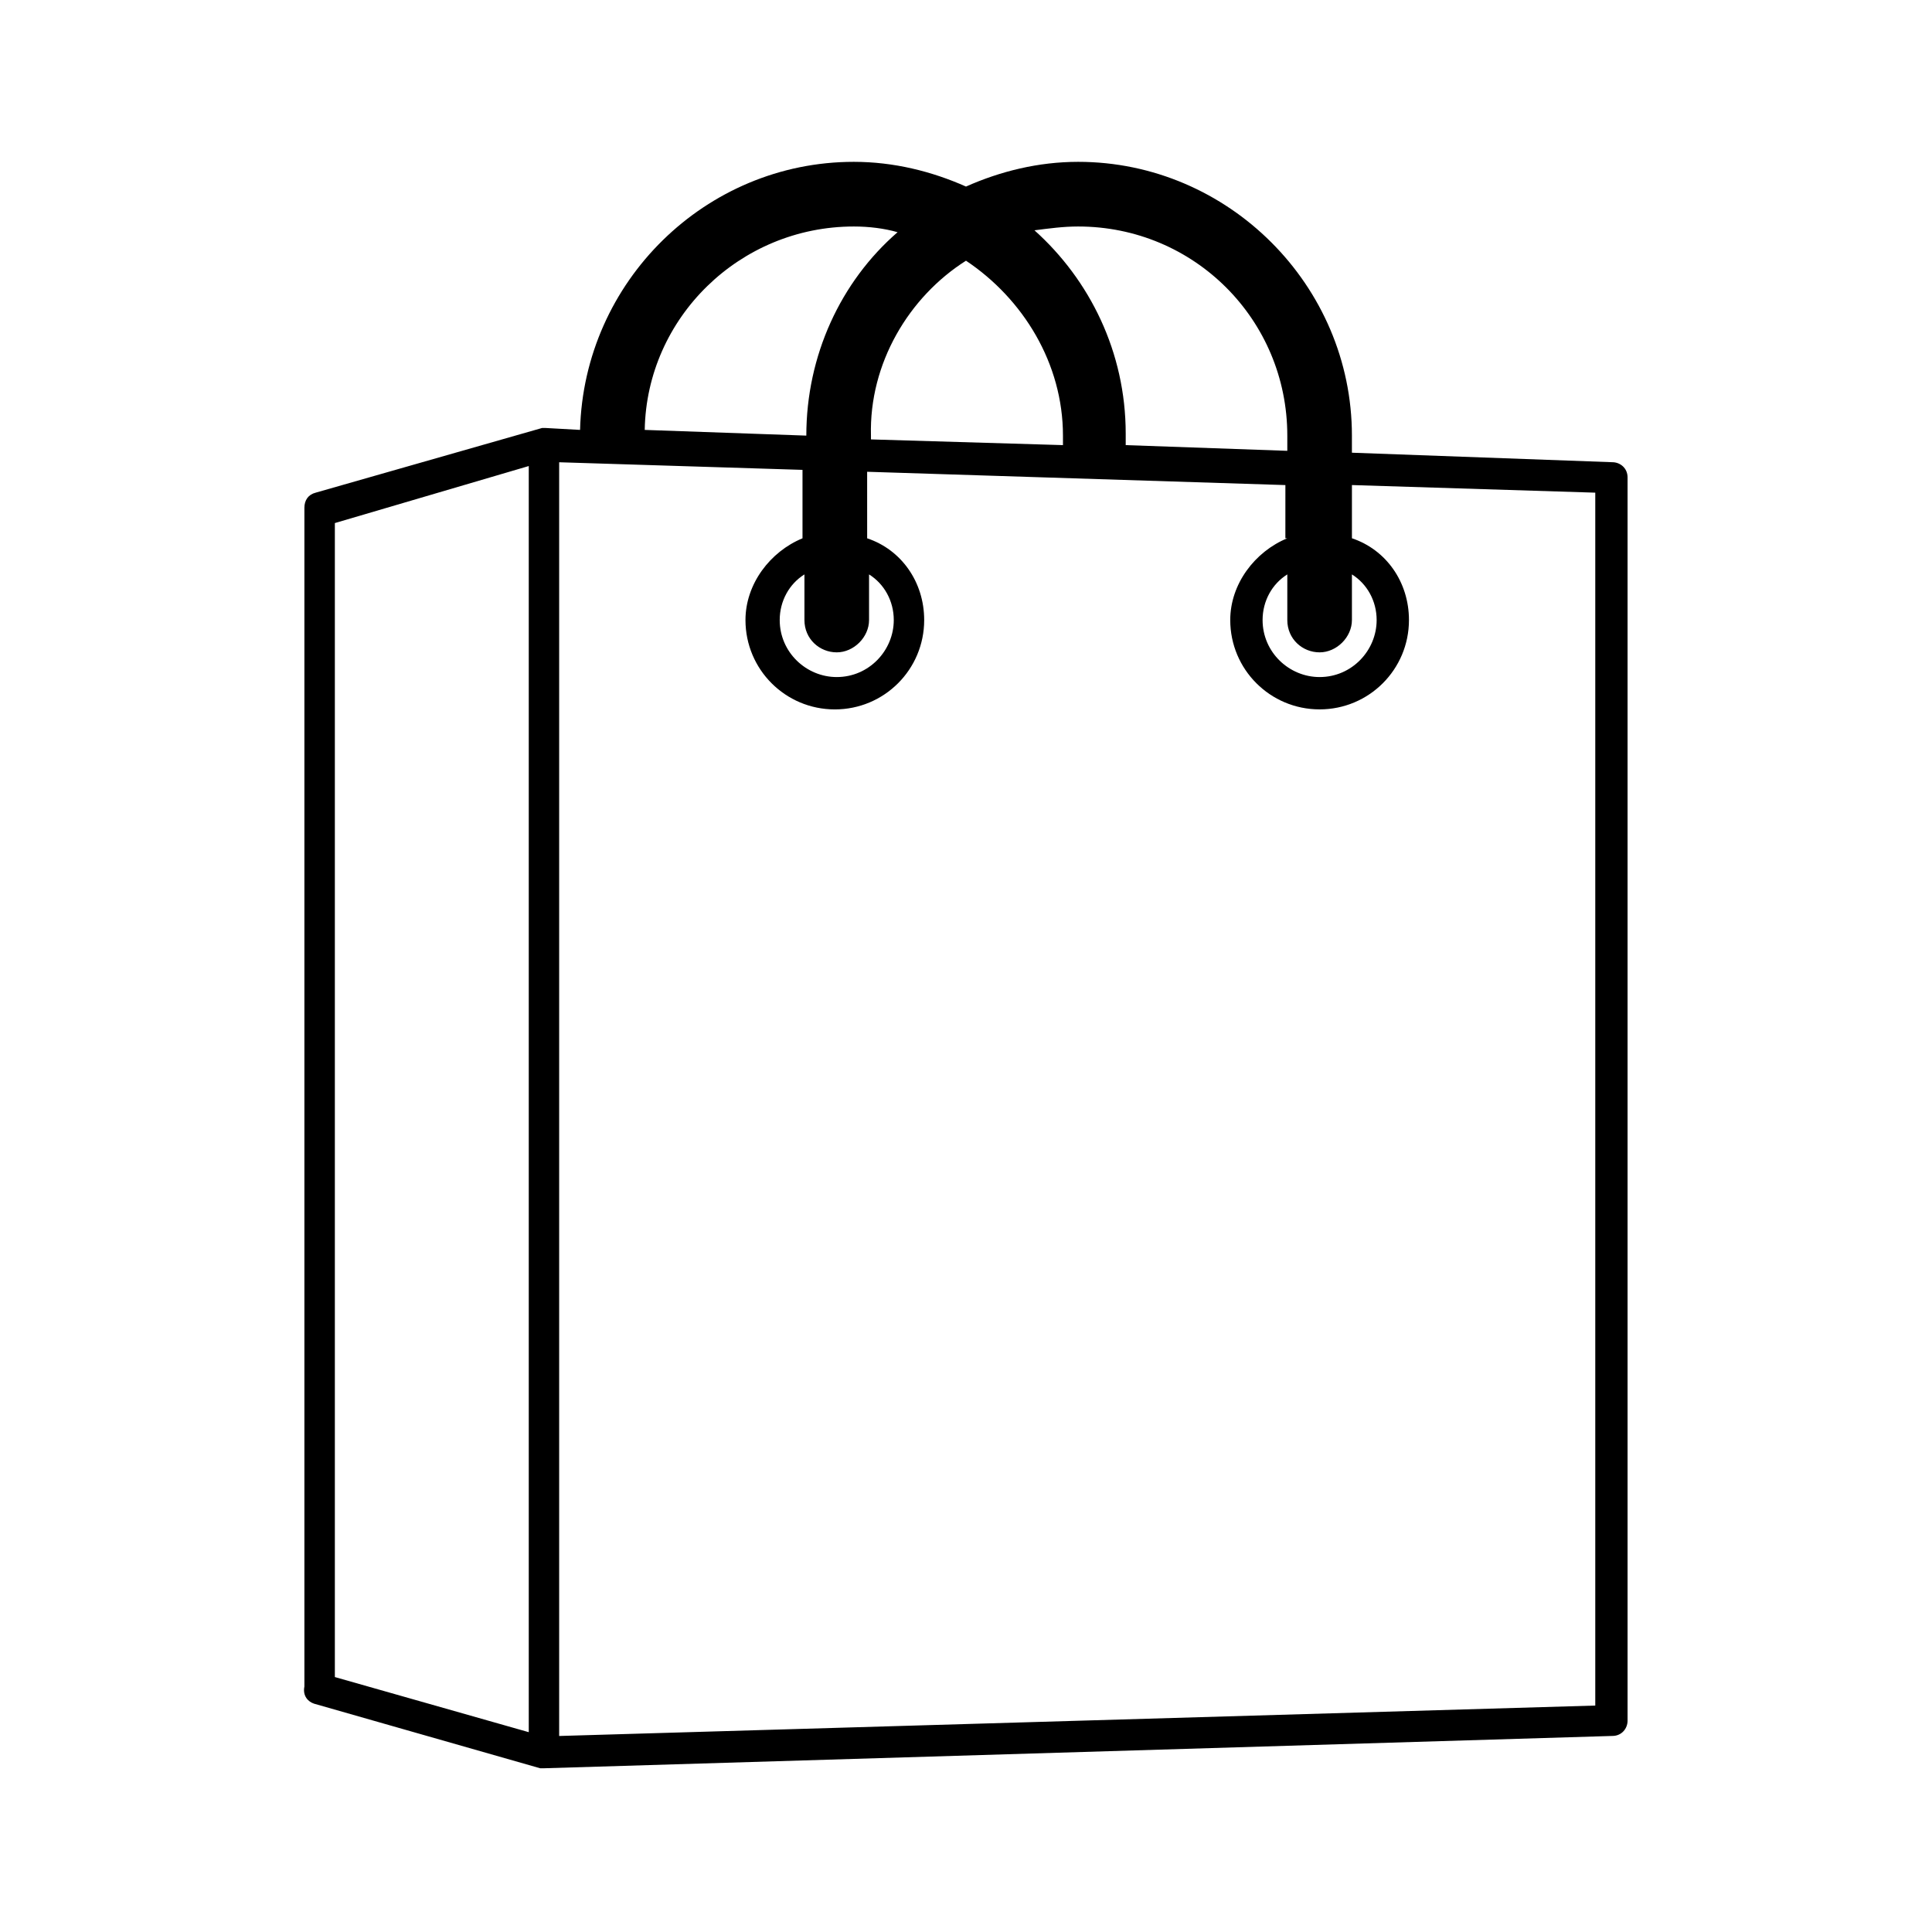 <?xml version="1.0" encoding="UTF-8"?>
<!-- Uploaded to: SVG Repo, www.svgrepo.com, Generator: SVG Repo Mixer Tools -->
<svg fill="#000000" width="800px" height="800px" version="1.1" viewBox="144 144 512 512" xmlns="http://www.w3.org/2000/svg">
 <path d="m227.19 595.48 59.953 17.129h1.008l283.14-8.566c2.519 0 4.031-2.016 4.031-4.031v-329.49c0-2.519-2.016-4.031-4.031-4.031l-69.02-2.519v-4.535c0-39.801-32.746-72.547-72.547-72.547-10.578 0-20.656 2.519-29.727 6.551-9.07-4.031-19.145-6.551-29.727-6.551-39.297 0-71.539 31.738-72.547 71.039l-9.07-0.504h-0.504-0.504l-59.953 17.129c-2.016 0.504-3.023 2.016-3.023 4.031v312.36c-0.504 2.516 1.008 4.027 2.519 4.531zm172.81-382.39c15.113 10.078 25.695 27.207 25.695 46.352v2.519l-50.883-1.512v-1.008c-0.508-19.148 10.07-36.781 25.188-46.352zm93.707 103.79c4.535 0 8.566-4.031 8.566-8.566v-12.09c4.031 2.519 6.551 7.055 6.551 12.09 0 8.062-6.551 15.113-15.113 15.113-8.062 0-15.113-6.551-15.113-15.113 0-5.039 2.519-9.574 6.551-12.09v12.09c-0.008 5.039 4.023 8.566 8.559 8.566zm-8.566-30.23c-8.566 3.527-15.113 12.09-15.113 21.664 0 13.098 10.578 23.68 23.68 23.68 13.098 0 23.68-10.578 23.68-23.68 0-10.078-6.047-18.641-15.113-21.664v-14.105l64.488 2.016v321.43l-274.58 8.062v-337.55l64.488 2.016v18.137c-8.566 3.527-15.113 12.09-15.113 21.664 0 13.098 10.578 23.68 23.68 23.68 13.098 0 23.68-10.578 23.68-23.68 0-10.078-6.047-18.641-15.113-21.664l-0.004-17.633 110.84 3.527-0.004 14.105zm-119.4 30.23c4.535 0 8.566-4.031 8.566-8.566v-12.09c4.031 2.519 6.551 7.055 6.551 12.09 0 8.062-6.551 15.113-15.113 15.113-8.062 0-15.113-6.551-15.113-15.113 0-5.039 2.519-9.574 6.551-12.09v12.09c-0.004 5.039 4.027 8.566 8.559 8.566zm-133-34.262 51.387-15.113v335.54l-51.387-14.609zm196.99-78.594c30.73 0 55.418 24.688 55.418 55.418v4.031l-42.824-1.512v-3.023c0-21.664-9.574-40.809-24.184-53.906 4.035-0.504 7.559-1.008 11.59-1.008zm-59.449 0c4.031 0 8.062 0.504 11.586 1.512-15.113 13.098-24.184 32.746-24.184 53.906l-42.824-1.512c0.508-29.723 25.195-53.906 55.422-53.906z"/>
</svg>
